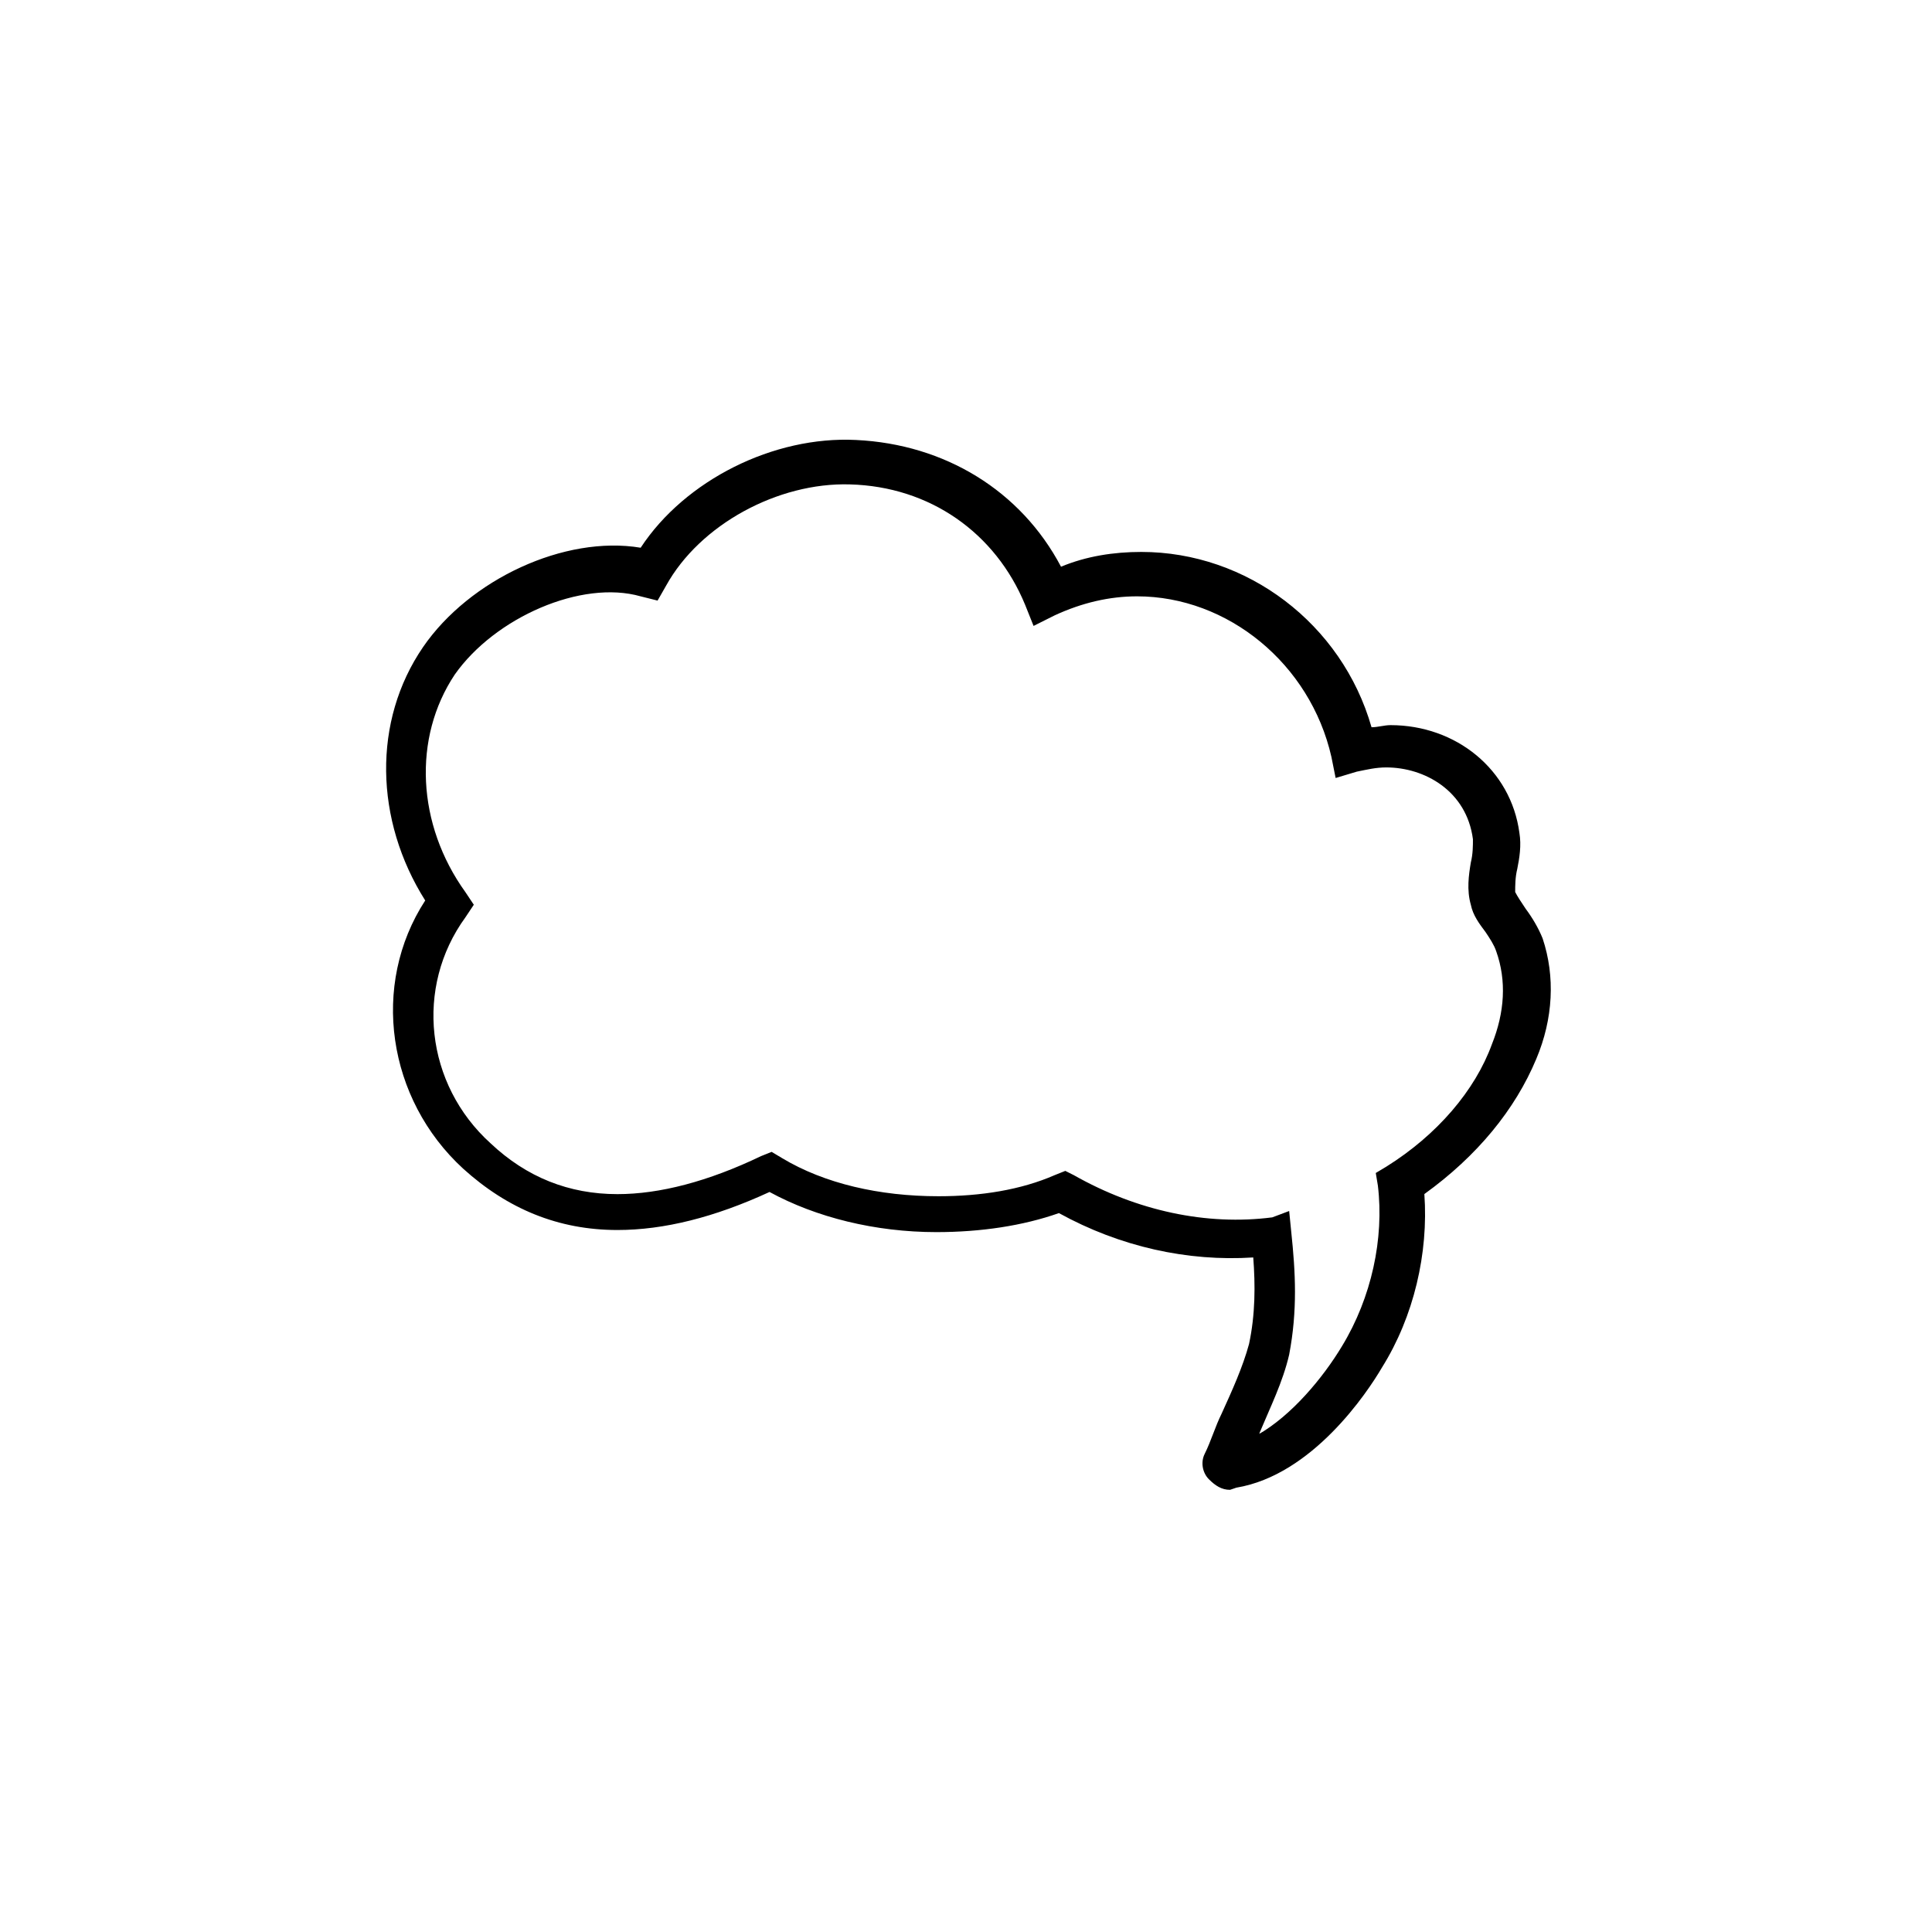<?xml version="1.0" encoding="UTF-8"?>
<!-- Uploaded to: ICON Repo, www.svgrepo.com, Generator: ICON Repo Mixer Tools -->
<svg fill="#000000" width="800px" height="800px" version="1.1" viewBox="144 144 512 512" xmlns="http://www.w3.org/2000/svg">
 <path d="m469.97 538.82c-2.238 0-3.918-1.121-5.598-2.801-1.68-1.68-2.238-4.477-1.121-6.719 1.68-3.359 2.801-7.277 4.477-10.637 2.801-6.156 5.598-12.316 7.277-18.473 1.68-7.836 1.68-15.676 1.121-22.953-17.352 1.121-35.266-2.801-51.5-11.754-9.516 3.359-20.711 5.039-32.469 5.039-16.234 0-31.906-3.918-44.223-10.637-14.555 6.719-27.988 10.078-40.305 10.078-15.676 0-29.109-5.598-40.863-16.234-20.152-18.473-24.629-48.703-10.078-71.094-13.434-21.273-13.996-47.582-0.559-67.176 12.316-17.914 37.504-29.668 57.656-26.309 11.754-17.914 35.266-29.668 57.098-28.551 23.512 1.121 43.664 13.434 54.301 33.586 6.719-2.801 13.996-3.918 21.273-3.918 27.988 0 53.18 19.031 61.016 46.461 1.68 0 3.359-0.559 5.039-0.559 17.352 0 31.906 11.754 34.148 28.551 0.559 3.359 0 6.719-0.559 9.516-0.559 2.238-0.559 4.477-0.559 6.156 0.559 1.121 1.68 2.801 2.801 4.477 1.68 2.238 3.359 5.039 4.477 7.836 3.359 10.078 2.801 21.273-1.68 31.906-5.598 13.434-15.676 25.75-29.668 35.828 1.121 15.676-2.801 32.469-11.195 45.902-3.918 6.719-18.473 28.551-38.625 31.906zm15.672-73.891 0.559 5.598c1.121 10.637 1.68 20.711-0.559 32.469-1.68 7.277-5.039 13.996-7.836 20.711 0 0 0 0.559-0.559 0.559 8.957-5.039 17.352-15.113 22.391-23.512 7.836-12.875 11.195-28.551 9.516-42.543l-0.559-3.359 2.801-1.68c13.434-8.398 23.512-20.152 27.988-32.469 3.359-8.398 3.918-16.793 1.121-24.629-0.559-1.68-1.68-3.359-2.801-5.039-1.68-2.238-3.359-4.477-3.918-7.277-1.121-3.918-0.559-7.836 0-11.195 0.559-2.238 0.559-4.477 0.559-6.156-1.68-12.875-12.875-19.031-22.953-19.031-2.801 0-5.039 0.559-7.836 1.121l-5.598 1.68-1.121-5.598c-5.598-24.629-27.43-42.543-51.5-42.543-7.277 0-14.555 1.68-21.832 5.039l-5.598 2.801-2.238-5.598c-7.836-19.031-25.191-31.348-46.461-31.906-19.031-0.559-39.746 10.637-48.703 26.871l-2.238 3.918-4.477-1.121c-15.676-4.477-38.625 5.598-49.262 20.711-11.195 16.793-10.078 39.746 2.801 57.656l2.238 3.359-2.238 3.359c-13.434 18.473-10.637 44.223 6.719 59.898 9.516 8.957 20.711 13.434 33.586 13.434 11.195 0 24.07-3.359 38.066-10.078l2.801-1.121 2.801 1.68c11.195 6.719 25.75 10.078 41.426 10.078 11.195 0 21.832-1.68 30.789-5.598l2.801-1.121 2.238 1.121c16.793 9.516 35.266 13.434 52.621 11.195z"/>
</svg>